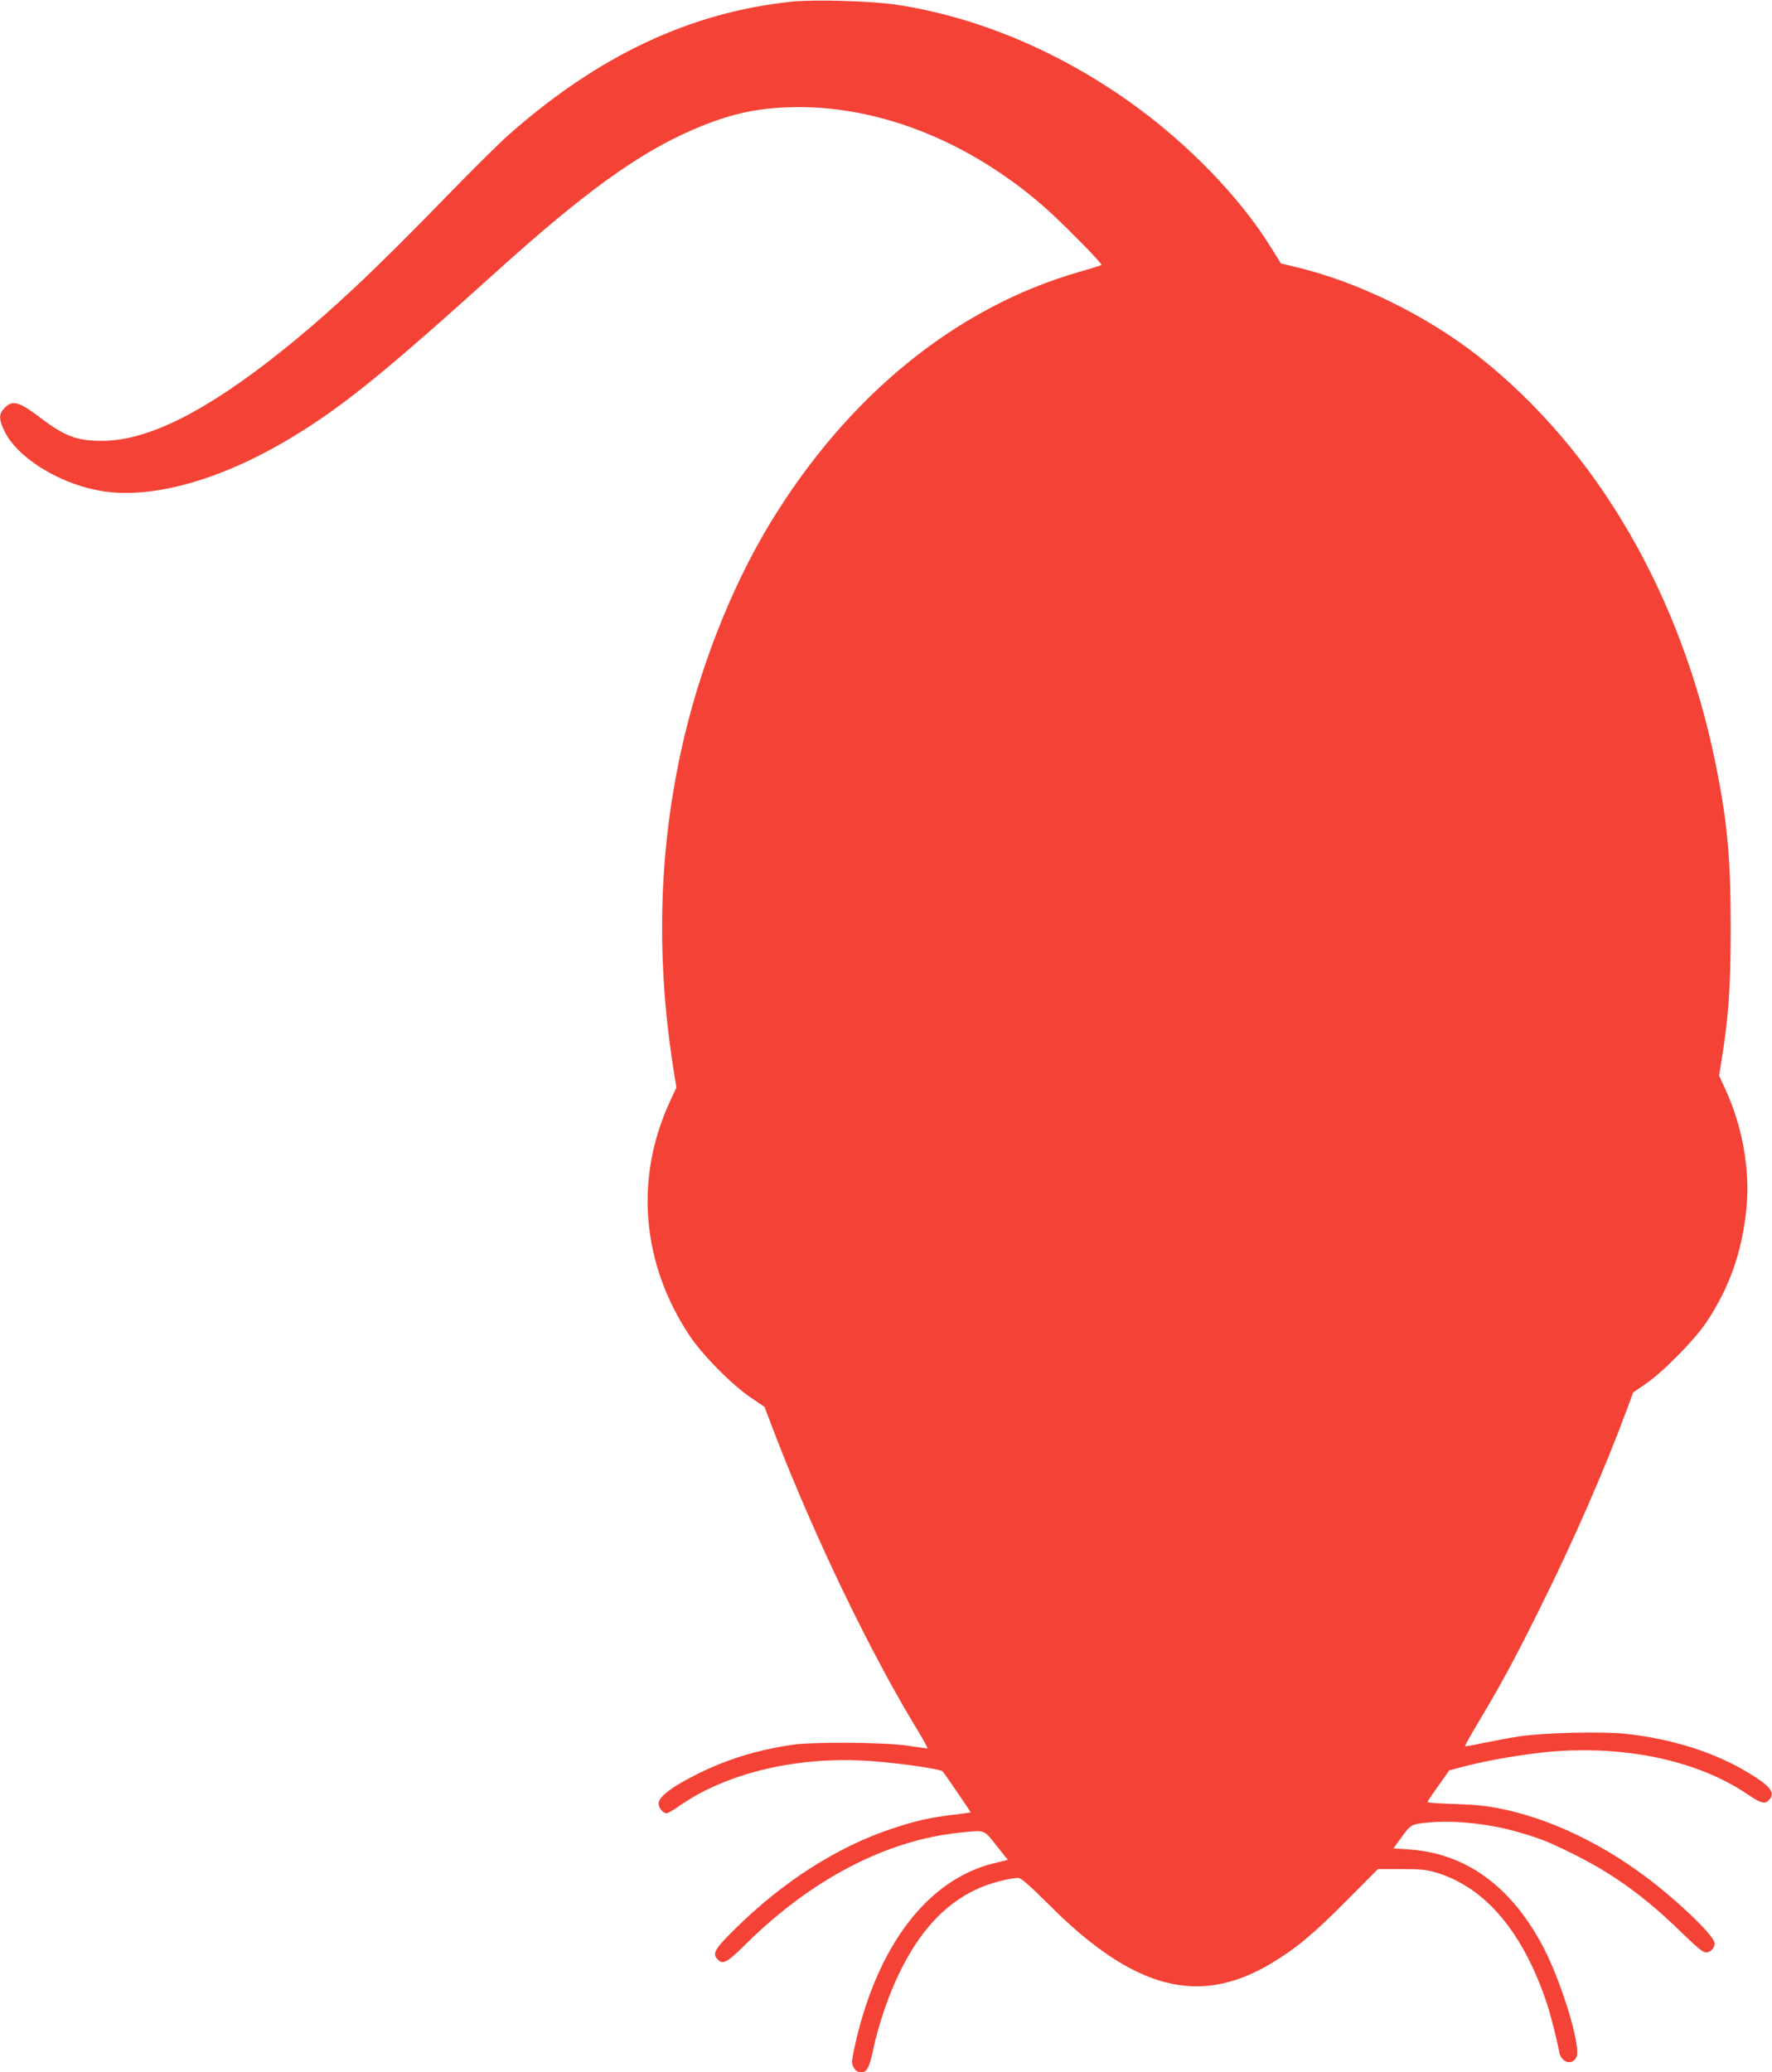 <?xml version="1.0" standalone="no"?>
<!DOCTYPE svg PUBLIC "-//W3C//DTD SVG 20010904//EN"
 "http://www.w3.org/TR/2001/REC-SVG-20010904/DTD/svg10.dtd">
<svg version="1.0" xmlns="http://www.w3.org/2000/svg"
 width="1095pt" height="1280pt" viewBox="0 0 1095 1280"
 preserveAspectRatio="xMidYMid meet">
<g transform="translate(0,1280) scale(0.1,-0.1)"
fill="#f44336" stroke="none">
<path d="M4895 12790 c-628 -65 -1199 -333 -1754 -825 -53 -46 -222 -214 -376
-372 -443 -457 -723 -720 -1020 -958 -473 -378 -832 -558 -1115 -558 -156 0
-229 27 -389 149 -124 93 -163 104 -211 56 -39 -39 -39 -71 0 -150 77 -154
316 -307 560 -358 320 -68 765 52 1221 329 312 190 565 395 1260 1022 541 488
878 731 1211 874 214 92 374 130 583 138 535 21 1100 -195 1574 -603 108 -93
376 -363 367 -371 -2 -2 -65 -22 -139 -43 -757 -218 -1425 -760 -1904 -1545
-249 -409 -449 -922 -558 -1430 -137 -642 -150 -1286 -40 -1971 l15 -91 -39
-84 c-221 -476 -177 -1002 120 -1449 78 -118 262 -304 379 -383 l84 -57 66
-173 c245 -634 594 -1358 886 -1834 34 -57 59 -103 55 -103 -4 0 -58 8 -121
17 -145 22 -591 25 -720 5 -216 -33 -397 -89 -575 -177 -160 -79 -245 -143
-245 -184 0 -29 26 -61 50 -61 8 0 46 22 85 50 279 192 688 294 1110 276 176
-7 492 -50 510 -68 11 -11 175 -251 173 -253 -2 -1 -48 -7 -102 -14 -148 -17
-236 -37 -386 -87 -335 -111 -673 -327 -967 -618 -129 -127 -144 -154 -107
-190 32 -33 57 -19 179 102 406 398 863 635 1315 682 161 16 146 22 227 -79
l71 -89 -86 -21 c-413 -101 -727 -516 -862 -1139 -16 -74 -18 -97 -9 -115 14
-26 28 -37 50 -37 36 0 50 26 74 136 31 149 94 335 159 470 125 261 282 432
480 524 75 36 203 70 259 70 17 0 70 -46 193 -169 521 -520 922 -625 1367
-360 154 92 259 179 462 383 l200 201 145 0 c123 0 156 -4 220 -23 303 -94
533 -369 681 -813 20 -60 64 -232 73 -290 12 -68 78 -91 107 -37 33 62 -95
481 -216 703 -196 360 -472 557 -814 581 l-100 7 31 43 c78 109 73 105 188
117 162 15 381 -9 560 -62 133 -39 178 -57 320 -127 251 -123 451 -267 671
-481 105 -102 142 -133 162 -133 32 0 61 38 50 66 -21 58 -243 268 -428 405
-290 215 -600 359 -901 419 -74 15 -162 24 -276 27 -93 3 -168 8 -167 12 0 3
30 49 68 101 l67 95 104 27 c132 35 370 75 520 88 468 40 915 -56 1220 -264
86 -58 110 -63 137 -28 33 41 0 82 -133 162 -207 126 -475 211 -763 241 -146
15 -509 6 -651 -16 -58 -9 -156 -27 -219 -40 -63 -14 -116 -23 -118 -21 -2 2
36 70 85 152 144 242 215 372 375 694 207 414 407 872 543 1241 l36 98 76 52
c109 74 305 274 378 384 143 215 219 433 246 700 23 241 -23 504 -132 741
l-37 80 13 80 c46 283 58 454 59 824 0 434 -20 659 -91 1010 -210 1048 -733
1949 -1464 2526 -323 254 -750 464 -1130 554 l-95 23 -55 89 c-196 319 -522
655 -883 911 -446 316 -944 523 -1437 598 -156 23 -502 33 -645 19z"/>
</g>
</svg>
